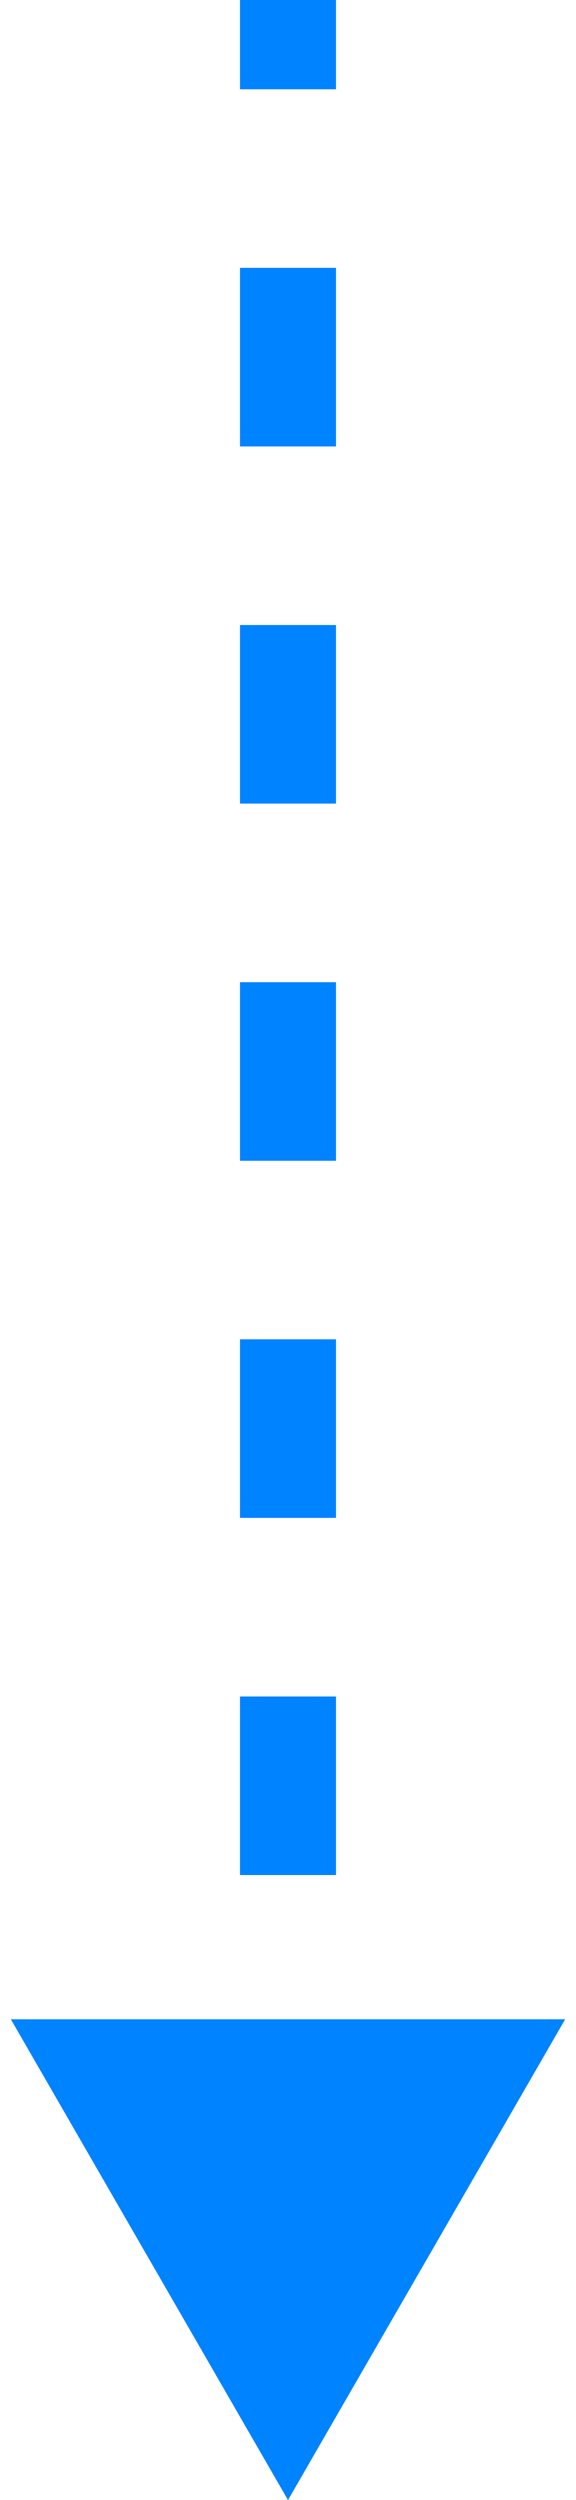 <svg width="12" height="52" viewBox="0 0 12 52" fill="none" xmlns="http://www.w3.org/2000/svg">
<path d="M6 52L11.774 42L0.226 42L6 52ZM5 -4.37114e-08L5 1.857L7 1.857L7 4.37114e-08L5 -4.37114e-08ZM5 5.571L5 9.286L7 9.286L7 5.571L5 5.571ZM5 13L5 16.714L7 16.714L7 13L5 13ZM5 20.429L5 24.143L7 24.143L7 20.429L5 20.429ZM5 27.857L5 31.571L7 31.571L7 27.857L5 27.857ZM5 35.286L5 39L7 39L7 35.286L5 35.286ZM5 42.714L5 46.429L7 46.429L7 42.714L5 42.714Z" fill="#0083FF"/>
</svg>
